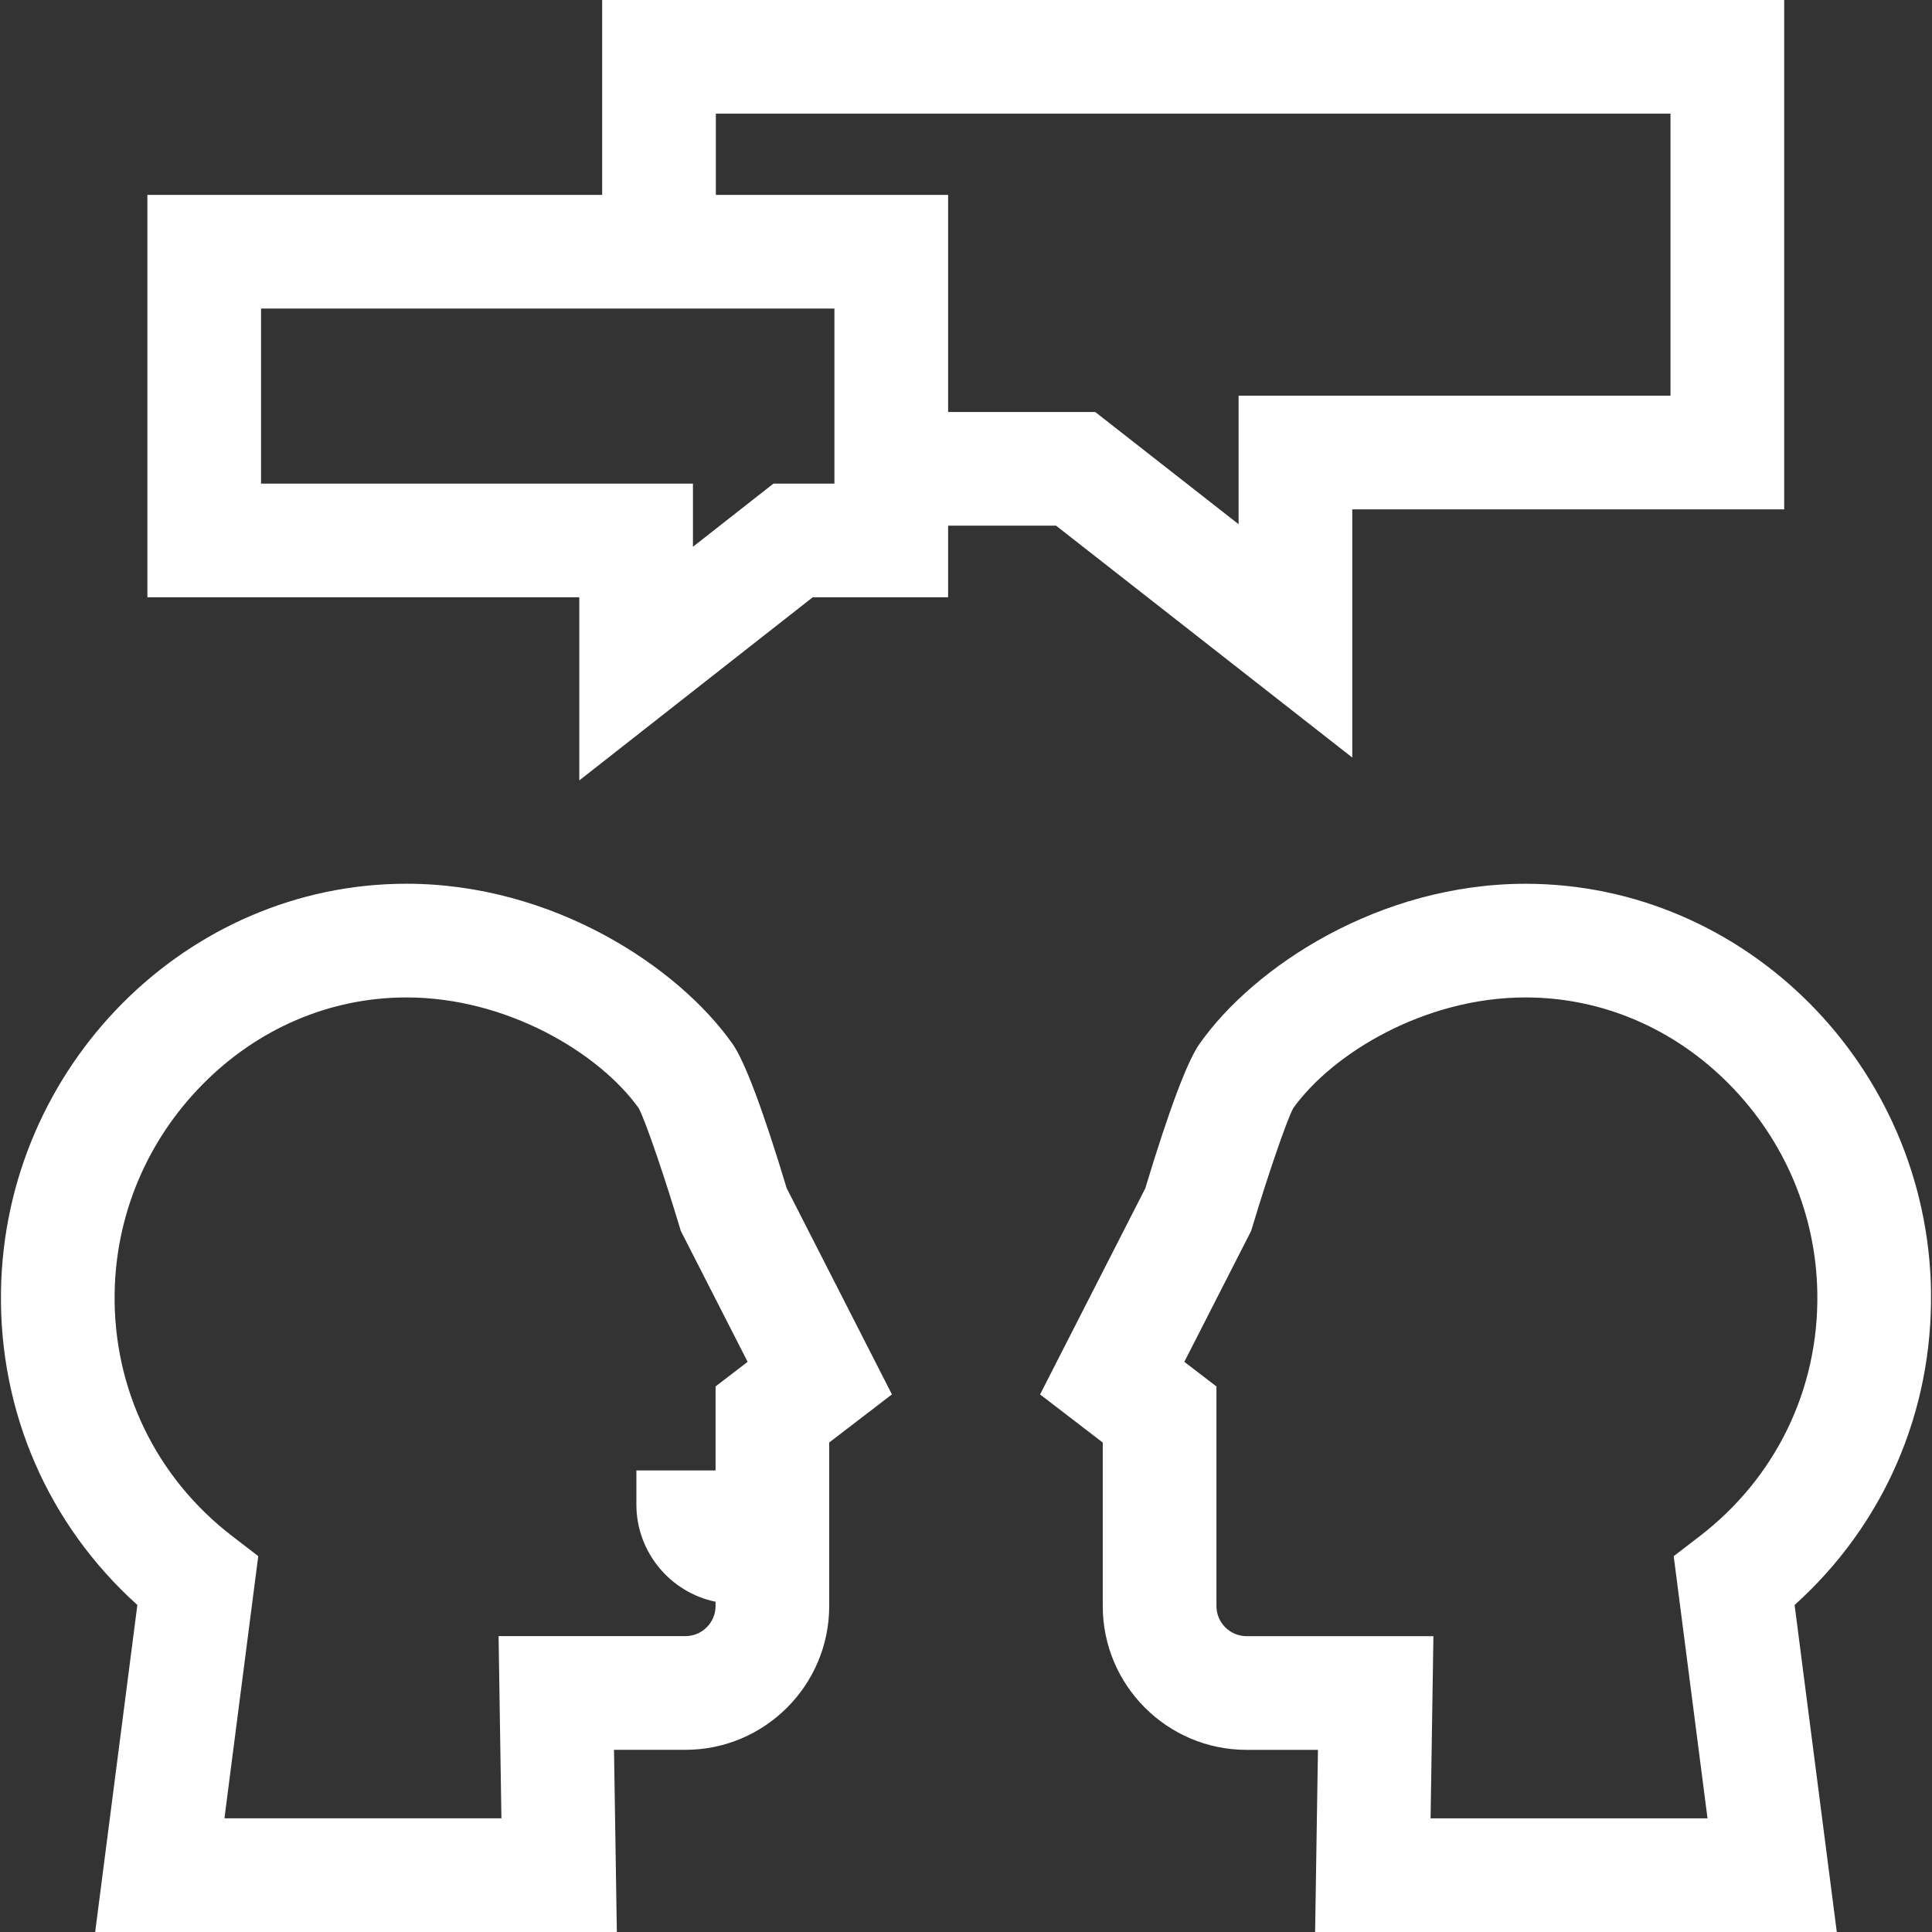 <?xml version="1.0" encoding="UTF-8"?>
<svg xmlns="http://www.w3.org/2000/svg" id="Capa_1" width="512" height="512" viewBox="0 0 512 512">
  <rect x="0" y="0" width="512" height="512" fill="#333333" stroke="none"/>
  <defs>
    <style>.cls-1{fill:#fff;}</style>
  </defs>
  <path class="cls-1" d="M194.09,276.58c-14.41-20.41-47.58-42.38-86.37-42.38C49.38,234.2,1.18,282.65.26,342.21c-.49,32.08,12.58,61.91,36.14,83.12l-11.18,86.67h138.25l-.75-48.28h18.92c21.01,0,38.11-17.09,38.11-38.11v-43.33l16.62-12.75-27.88-54.62c-6.29-20.81-11.14-33.71-14.4-38.34h0ZM189.63,367.43v22.25h-20.98v9.07c0,12.63,9.04,23.27,20.98,25.73v1.13c0,4.4-3.58,7.98-7.98,7.98h-49.52l.75,48.28H59.48l8.96-69.48-6.87-5.28c-20.21-15.52-31.58-39.01-31.19-64.44.32-20.7,8.56-40.31,23.22-55.21,14.66-14.91,33.88-23.13,54.12-23.13,26.63,0,51.03,14.7,61.54,29.33,1.92,3.62,7.07,18.92,10.77,31.24l.39,1.3,17.71,34.7-8.51,6.53Z"></path>
  <path class="cls-1" d="M511.74,342.21c-.92-59.55-49.12-108-107.46-108-38.79,0-71.96,21.97-86.37,42.38-3.26,4.62-8.11,17.52-14.4,38.34l-27.88,54.61,16.61,12.75v43.33c0,21.01,17.09,38.11,38.11,38.11h18.92l-.75,48.28h138.25l-11.18-86.67c23.56-21.22,36.63-51.05,36.14-83.13h0ZM452.52,481.88h-73.4l.75-48.28h-49.52c-4.4,0-7.98-3.58-7.98-7.98v-58.19l-8.51-6.53,17.71-34.7.39-1.3c3.7-12.32,8.85-27.62,10.77-31.24,10.52-14.62,34.92-29.33,61.54-29.33,20.24,0,39.46,8.21,54.12,23.13,14.65,14.91,22.9,34.52,23.22,55.22.39,25.43-10.98,48.92-31.19,64.44l-6.87,5.28,8.96,69.49Z"></path>
  <path class="cls-1" d="M279.87,139.31l78.5,61.45v-65.77h114.46V0H159.58v51.65H39.06v106.64h114.46v48.53l61.85-48.53h35.89v-18.98h28.61ZM189.7,30.12h253v74.74h-114.46v34.06l-37.98-29.73h-39v-57.54h-61.55v-21.53h0ZM221.13,128.17h-16.17l-21.32,16.73v-16.73h-114.46v-46.4h151.95v46.4Z"></path>
</svg>
